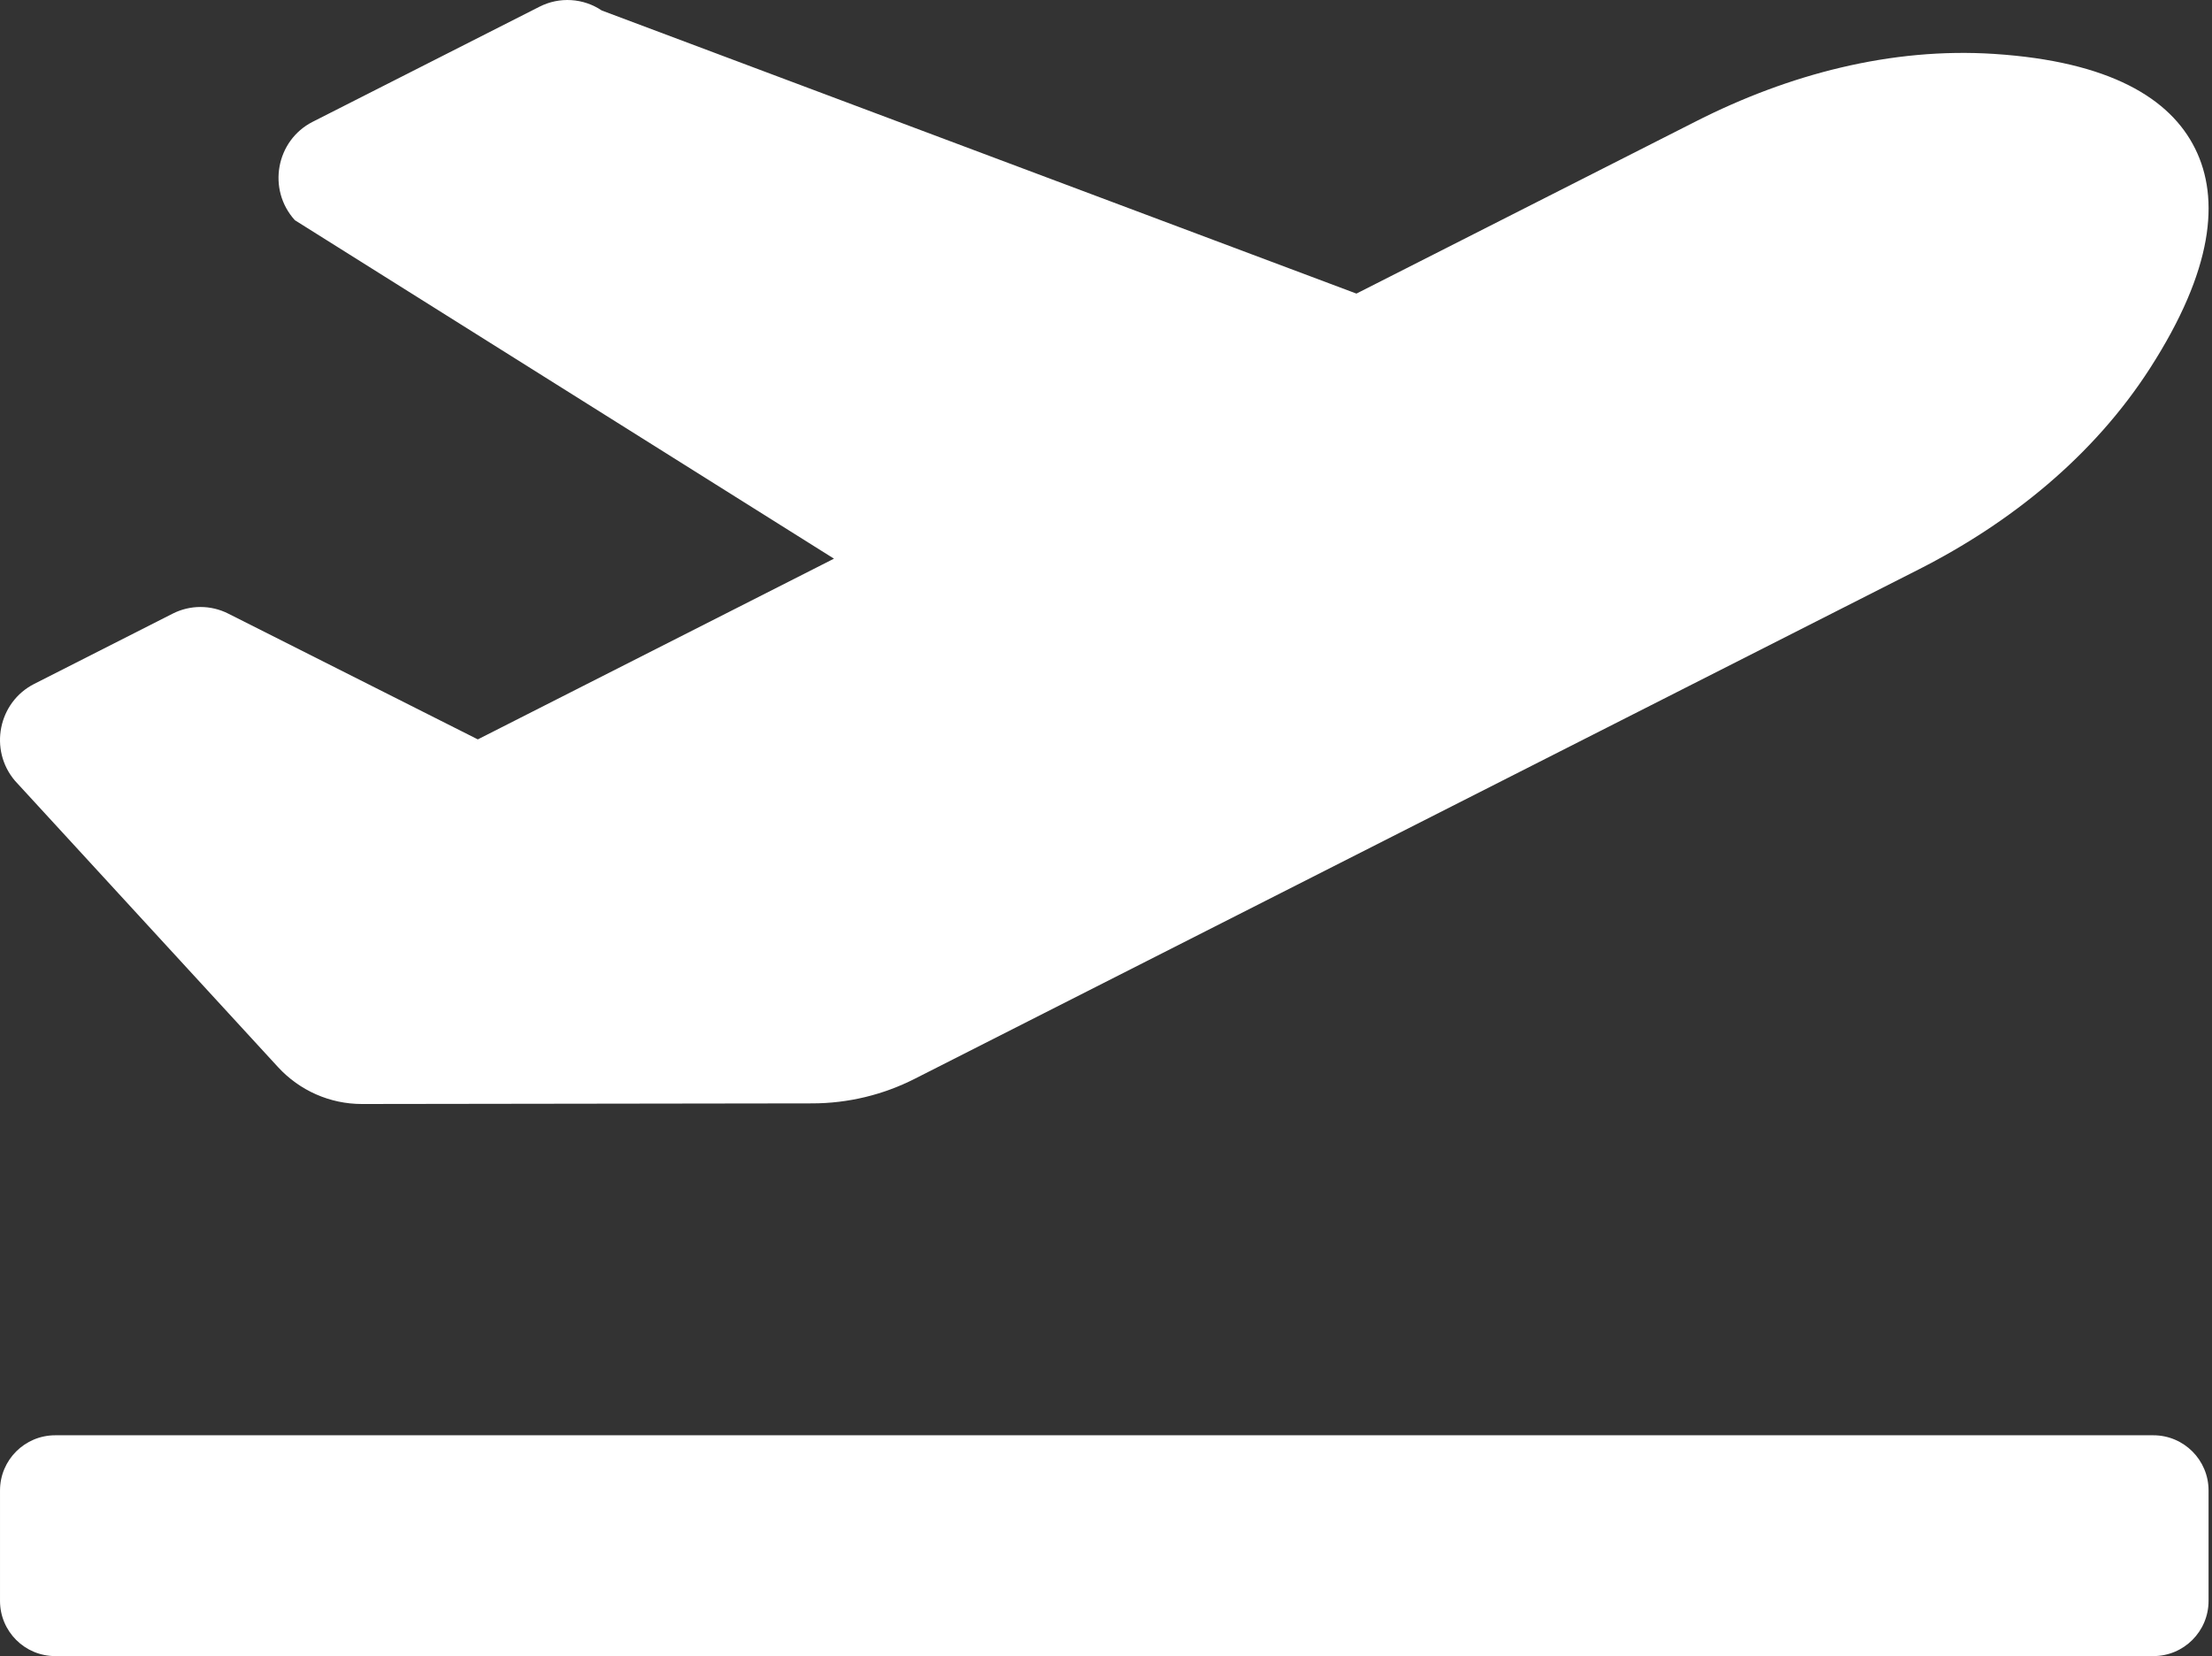 <?xml version="1.0" encoding="UTF-8"?> <svg xmlns="http://www.w3.org/2000/svg" width="641" height="480" viewBox="0 0 641 480" fill="none"><rect x="0" y="0" width="641" height="480" fill="#333333" stroke="none"/><path d="M624.003 416.007H16.003C7.163 416.007 0.003 423.167 0.003 432.007V464.007C0.003 472.847 7.163 480.007 16.003 480.007H624.003C632.843 480.007 640.003 472.847 640.003 464.007V432.007C640.003 423.167 632.843 416.007 624.003 416.007ZM80.553 309.277C86.833 316.117 95.653 319.997 104.883 319.987L235.423 319.807C245.725 319.793 255.879 317.354 265.063 312.687L556.023 165.037C582.763 151.467 606.733 132.097 623.043 106.727C641.353 78.247 643.343 57.637 636.113 43.077C628.903 28.507 611.373 17.807 577.863 15.627C548.013 13.687 518.323 21.547 491.583 35.107L393.073 85.097L174.373 3.037C171.743 1.266 168.688 0.229 165.524 0.034C162.359 -0.161 159.2 0.492 156.373 1.927L90.623 35.297C79.953 40.707 77.373 54.947 85.453 63.827L241.673 161.927L138.463 214.307L66.113 177.837C63.62 176.58 60.867 175.927 58.075 175.931C55.284 175.934 52.532 176.594 50.043 177.857L9.913 198.227C-0.527 203.527 -3.277 217.347 4.343 226.307L80.553 309.277Z" fill="white"></path></svg> 